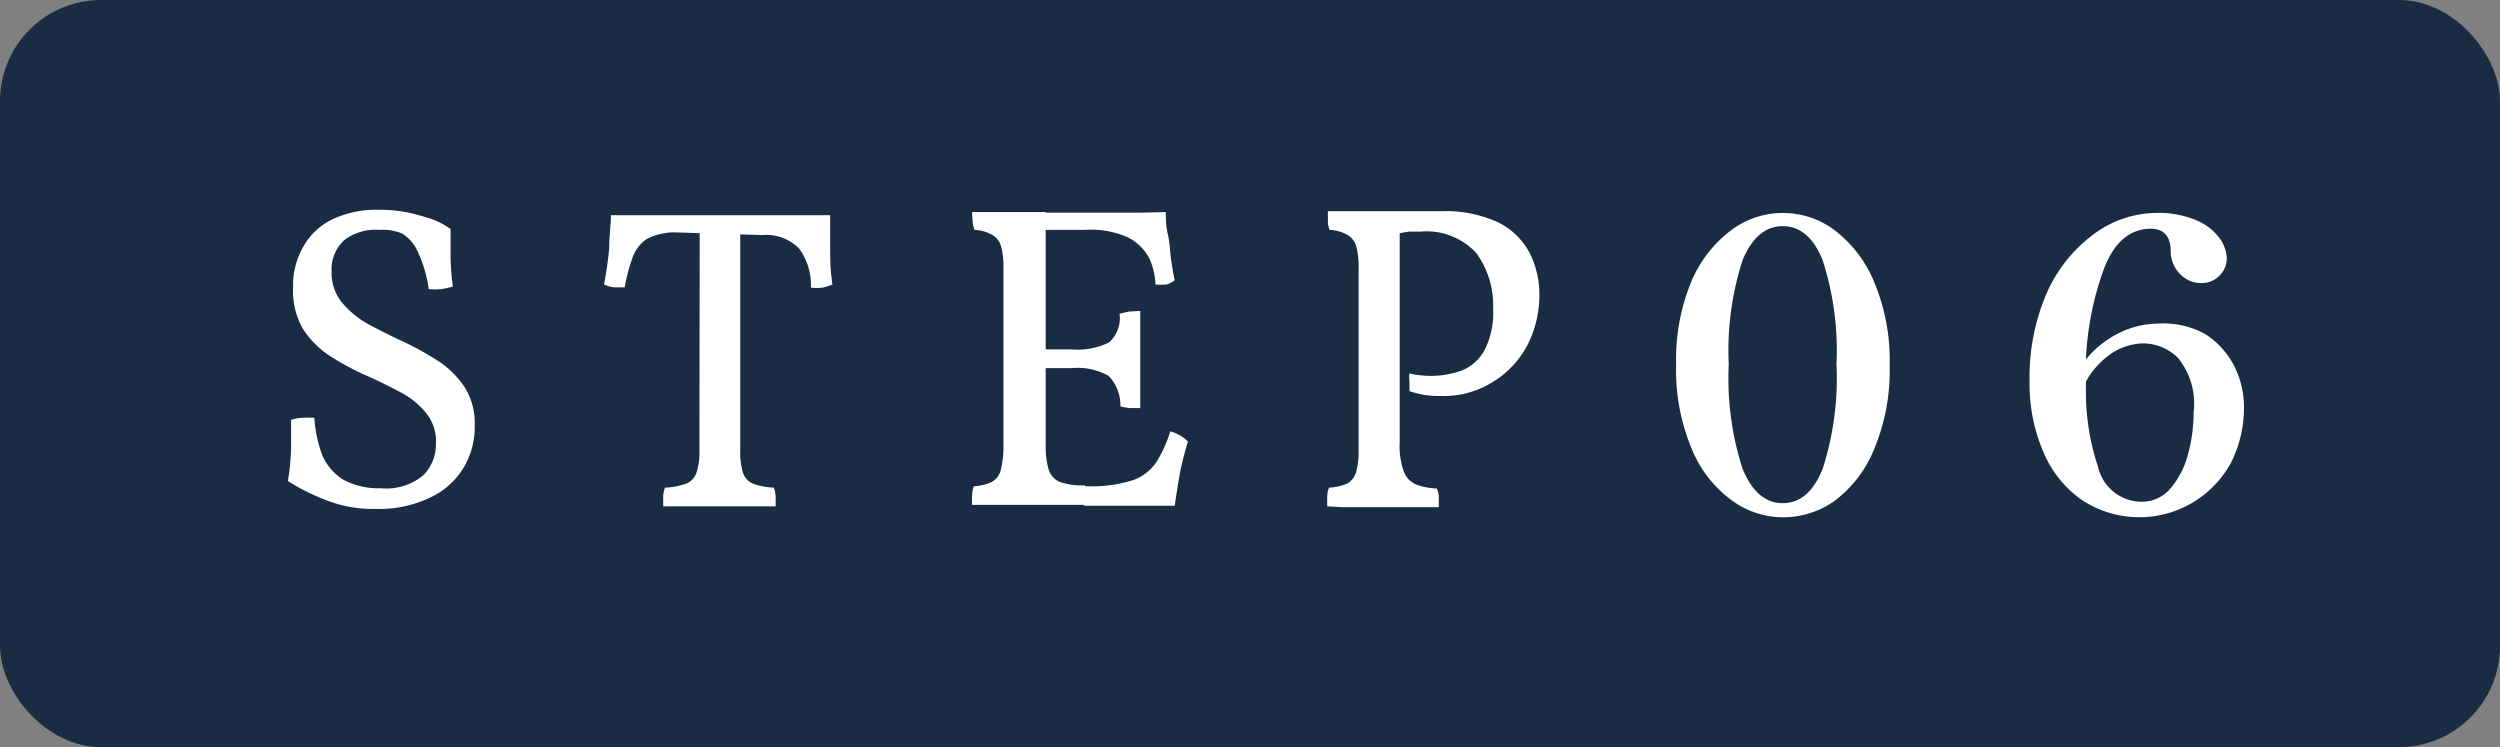 <svg xmlns="http://www.w3.org/2000/svg" viewBox="0 0 87 26"><rect x="0" y="0" width="87" height="26" fill="#808080" stroke="none"/><defs><style>.cls-1{fill:#1a2c44;}.cls-2{fill:#fff;}</style></defs><g id="レイヤー_2" data-name="レイヤー 2"><g id="layout"><rect class="cls-1" width="87" height="26" rx="3.52"/><path class="cls-2" d="M13.06,17.71a4.43,4.43,0,0,1-1.62-.27,7.46,7.46,0,0,1-1.42-.7,8.64,8.64,0,0,0,.11-1.13c0-.39,0-.72,0-1a1.43,1.43,0,0,1,.39-.07,3.1,3.1,0,0,1,.42,0,4.38,4.38,0,0,0,.28,1.31,1.85,1.85,0,0,0,.74.85,2.57,2.57,0,0,0,1.29.29,2,2,0,0,0,1.48-.45,1.52,1.52,0,0,0,.44-1.11,1.55,1.55,0,0,0-.36-1.08,2.88,2.88,0,0,0-.93-.73c-.38-.2-.78-.4-1.2-.58a9.35,9.35,0,0,1-1.21-.66,3.2,3.2,0,0,1-.93-.94A2.65,2.65,0,0,1,10.2,10a2.68,2.68,0,0,1,.37-1.44,2.3,2.3,0,0,1,1-.93,3.6,3.6,0,0,1,1.6-.33,5.31,5.31,0,0,1,1,.09,8.33,8.33,0,0,1,.87.24,2.74,2.74,0,0,1,.64.34c0,.29,0,.62,0,1a8.25,8.25,0,0,0,.08,1,2.69,2.69,0,0,1-.4.09,2.25,2.25,0,0,1-.44,0,4.55,4.55,0,0,0-.39-1.32A1.41,1.41,0,0,0,14,8.13,1.74,1.74,0,0,0,13.2,8,1.8,1.8,0,0,0,12,8.34a1.37,1.37,0,0,0-.46,1.1,1.63,1.63,0,0,0,.37,1.1,3.31,3.31,0,0,0,.92.75c.38.2.79.41,1.21.6a11.36,11.36,0,0,1,1.19.66,3.23,3.23,0,0,1,.93.91,2.34,2.34,0,0,1,.36,1.36,2.77,2.77,0,0,1-.36,1.41A2.67,2.67,0,0,1,15,17.3,4.09,4.09,0,0,1,13.06,17.71Z"/><path class="cls-2" d="M23.59,8.09a2.11,2.11,0,0,0-1.09.23A1.33,1.33,0,0,0,22,9a6,6,0,0,0-.26,1l-.37,0a1.34,1.34,0,0,1-.35-.1q.12-.63.18-1.26c0-.42.06-.81.06-1.15l1,0h5.63l1,0c0,.36,0,.74,0,1.11s0,.81.08,1.3a2.27,2.27,0,0,1-.34.11,1.79,1.79,0,0,1-.41,0,2.16,2.16,0,0,0-.41-1.36,1.6,1.6,0,0,0-1.28-.47Zm.76-.26h1.41v7.84a2.66,2.66,0,0,0,.09.77.64.64,0,0,0,.35.39,2.35,2.35,0,0,0,.73.14,1.06,1.06,0,0,1,.06.28,3.57,3.57,0,0,1,0,.37c-.32,0-.65,0-1,0H23.69l-.61,0c0-.15,0-.27,0-.37a1.06,1.06,0,0,1,.06-.28,2.42,2.42,0,0,0,.74-.14.63.63,0,0,0,.36-.39,2.32,2.32,0,0,0,.1-.77Z"/><path class="cls-2" d="M33.83,7.38l.56,0h2V15.5a2.76,2.76,0,0,0,.11.86.69.69,0,0,0,.4.42,2.46,2.46,0,0,0,.86.11v.68H34.6l-.77,0a3.57,3.57,0,0,1,0-.37,1.06,1.06,0,0,1,.06-.28,1.62,1.62,0,0,0,.63-.15.65.65,0,0,0,.31-.43,3.32,3.32,0,0,0,.09-.89V9.33a2.64,2.64,0,0,0-.09-.78.63.63,0,0,0-.31-.38A1.34,1.34,0,0,0,33.91,8a1.14,1.14,0,0,1-.06-.29C33.84,7.62,33.83,7.5,33.83,7.38Zm6.74,0c0,.23,0,.48.07.77s.07.57.11.85.08.54.13.75a.73.73,0,0,1-.29.15,2.22,2.22,0,0,1-.38,0A2.36,2.36,0,0,0,40,9a1.71,1.71,0,0,0-.73-.73A3.16,3.16,0,0,0,37.75,8H36l.31-.6h2l1.4,0Zm-.89,3.44c0,.25,0,.52,0,.81s0,.57,0,.83,0,.54,0,.86,0,.62,0,.88l-.36,0a1.91,1.91,0,0,1-.33-.06,1.48,1.48,0,0,0-.41-1.06,2.21,2.21,0,0,0-1.28-.27H36.22v-.65H37.3a2.48,2.48,0,0,0,1.29-.24,1.13,1.13,0,0,0,.37-1,3,3,0,0,1,.36-.08Zm1,4.18a1.5,1.5,0,0,1,.38.15,1.13,1.13,0,0,1,.28.22,10.37,10.37,0,0,0-.28,1.1c-.07.4-.13.78-.18,1.13l-.78,0H37.72v-.68h.09a4.73,4.73,0,0,0,1.62-.21,1.68,1.68,0,0,0,.82-.64A4.6,4.6,0,0,0,40.73,15Z"/><path class="cls-2" d="M46.19,17.62a3.57,3.57,0,0,1,0-.37.77.77,0,0,1,.06-.28,1.84,1.84,0,0,0,.63-.14.68.68,0,0,0,.31-.39,2.66,2.66,0,0,0,.09-.77V9.33a2.64,2.64,0,0,0-.09-.78.66.66,0,0,0-.31-.38A1.34,1.34,0,0,0,46.27,8a.78.78,0,0,1-.06-.29c0-.11,0-.22,0-.36.39,0,.77,0,1.13,0h2.82a4.34,4.34,0,0,1,2,.4,2.48,2.48,0,0,1,1.08,1.07,3.17,3.17,0,0,1,.33,1.44A3.83,3.83,0,0,1,53.16,12,3.29,3.29,0,0,1,52,13.26a3.22,3.22,0,0,1-1.89.52,3,3,0,0,1-1.06-.17c0-.11,0-.22,0-.32a1.08,1.08,0,0,1,0-.3,1.78,1.78,0,0,0,.39.07,3.16,3.16,0,0,0,1.44-.17,1.59,1.59,0,0,0,.78-.7,2.85,2.85,0,0,0,.3-1.45,3.07,3.07,0,0,0-.59-1.94,2.36,2.36,0,0,0-1.94-.74l-.39,0a4.78,4.78,0,0,0-.6.12L48.71,8v7.4a2.57,2.57,0,0,0,.14,1,.78.78,0,0,0,.43.46A2.26,2.26,0,0,0,50,17a.77.77,0,0,1,.07.28c0,.1,0,.22,0,.37l-.53,0H46.73Z"/><path class="cls-2" d="M60.25,17.4a4.16,4.16,0,0,1-1.39-1.81,7.07,7.07,0,0,1-.53-2.91,7.07,7.07,0,0,1,.54-2.91A4.36,4.36,0,0,1,60.26,8a3,3,0,0,1,3.57,0,4.36,4.36,0,0,1,1.39,1.81,7.07,7.07,0,0,1,.54,2.91,7.07,7.07,0,0,1-.54,2.91,4.23,4.23,0,0,1-1.39,1.81A3.08,3.08,0,0,1,62,18,3,3,0,0,1,60.25,17.4Zm3.18-1.09a10.27,10.27,0,0,0,.48-3.63,10.24,10.24,0,0,0-.48-3.62c-.32-.8-.79-1.19-1.39-1.19s-1.07.39-1.4,1.19a10.24,10.24,0,0,0-.48,3.62,10.27,10.27,0,0,0,.48,3.63c.33.8.79,1.2,1.4,1.2S63.11,17.11,63.43,16.31Z"/><path class="cls-2" d="M76.73,11.62a2.84,2.84,0,0,1,1,1.08,3.14,3.14,0,0,1,.36,1.48,4.24,4.24,0,0,1-.44,1.9,3.63,3.63,0,0,1-5.2,1.32,3.85,3.85,0,0,1-1.34-1.67,5.92,5.92,0,0,1-.48-2.43,7.37,7.37,0,0,1,.64-3.2,5.15,5.15,0,0,1,1.66-2,3.7,3.7,0,0,1,2.1-.69,3.36,3.36,0,0,1,1.46.28,1.92,1.92,0,0,1,.78.64,1.23,1.23,0,0,1,.22.64.83.83,0,0,1-.26.63.86.86,0,0,1-.64.25,1,1,0,0,1-.71-.3,1.13,1.13,0,0,1-.34-.81c0-.52-.25-.78-.68-.78-.73,0-1.27.45-1.63,1.36a10.48,10.48,0,0,0-.64,3.19,3.44,3.44,0,0,1,1.17-.93,3.15,3.15,0,0,1,1.36-.32A3,3,0,0,1,76.73,11.62ZM75.53,17a3,3,0,0,0,.61-1.18,5.7,5.7,0,0,0,.2-1.49,2.51,2.51,0,0,0-.55-1.88,1.74,1.74,0,0,0-1.2-.5,2.06,2.06,0,0,0-1.08.33,2.84,2.84,0,0,0-.92,1v.26a8.22,8.22,0,0,0,.42,2.7,1.56,1.56,0,0,0,1.51,1.22A1.29,1.29,0,0,0,75.53,17Z"/></g></g></svg>